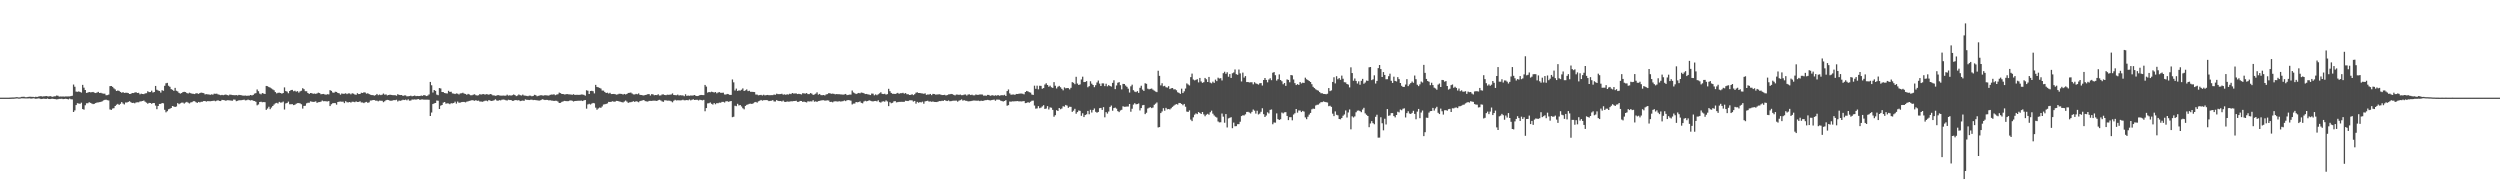 <svg xmlns="http://www.w3.org/2000/svg" width="1920" height="150"><path d="M0 75.000h1v1.000H0zM1 75.000h1v1.000H1zM2 75.000h1v1.000H2zM3 75.000h1v1.000H3zM4 75.000h1v1.000H4zM5 75.000h1v1.000H5zM6 75.000h1v1.000H6zM7 74.972h1v1.000H7zM8 74.932h1v1.000H8zM9 74.863h1v1.000H9zM10 74.877h1v1.000H10zM11 74.802h1v1.000H11zM12 74.604h1v1.000H12zM13 74.638h1v1.000H13zM14 74.848h1v1.000H14zM15 74.732h1v1.000H15zM16 74.413h1v1.090H16zM17 74.355h1v1.185H17zM18 74.277h1v1.289H18zM19 74.624h1v1.000H19zM20 74.626h1v1.000H20zM21 74.442h1v1.183H21zM22 74.267h1v1.245H22zM23 74.268h1v1.380H23zM24 74.407h1v1.307H24zM25 74.376h1v1.114H25zM26 74.604h1v1.000H26zM27 74.300h1v1.599H27zM28 74.520h1v1.192H28zM29 74.128h1v1.463H29zM30 73.982h1v1.700H30zM31 73.827h1v2.272H31zM32 74.122h1v1.817H32zM33 73.992h1v1.772H33zM34 73.930h1v1.938H34zM35 73.707h1v2.282H35zM36 74.004h1v1.597H36zM37 74.080h1v1.953H37zM38 73.754h1v2.310H38zM39 74.162h1v1.700H39zM40 74.358h1v1.462H40zM41 73.968h1v2.039H41zM42 73.920h1v2.235H42zM43 73.392h1v2.949H43zM44 73.508h1v2.701H44zM45 74.191h1v1.721H45zM46 74.070h1v1.853H46zM47 74.119h1v1.703H47zM48 74.105h1v2.028H48zM49 74.208h1v1.762H49zM50 74.009h1v1.820H50zM51 74.066h1v1.972H51zM52 74.046h1v2.291H52zM53 74.026h1v1.703H53zM54 73.756h1v2.482H54zM55 73.538h1v2.782H55zM56 64.906h1v21.088H56zM57 66.617h1v18.154H57zM58 70.332h1v10.358H58zM59 70.482h1v8.777H59zM60 70.171h1v9.325H60zM61 70.599h1v9.145H61zM62 71.124h1v7.715H62zM63 65.166h1v18.582H63zM64 67.308h1v16.932H64zM65 69.103h1v11.730H65zM66 71.359h1v7.972H66zM67 71.045h1v8.247H67zM68 70.646h1v7.842H68zM69 70.910h1v8.079H69zM70 70.823h1v8.696H70zM71 70.586h1v9.373H71zM72 71.156h1v8.582H72zM73 71.454h1v7.715H73zM74 71.039h1v7.724H74zM75 70.547h1v8.118H75zM76 71.424h1v7.014H76zM77 71.289h1v6.936H77zM78 71.711h1v6.092H78zM79 71.925h1v5.182H79zM80 71.956h1v4.725H80zM81 73.150h1v3.416H81zM82 73.040h1v3.902H82zM83 72.644h1v4.498H83zM84 66.147h1v17.931H84zM85 66.062h1v18.367H85zM86 66.721h1v16.646H86zM87 67.832h1v15.282H87zM88 68.655h1v12.751H88zM89 69.911h1v10.543H89zM90 69.467h1v10.316H90zM91 69.786h1v10.798H91zM92 70.604h1v9.139H92zM93 71.227h1v7.160H93zM94 70.766h1v8.764H94zM95 71.390h1v8.829H95zM96 71.215h1v7.459H96zM97 71.244h1v7.480H97zM98 71.462h1v6.833H98zM99 72.191h1v5.553H99zM100 72.108h1v6.402H100zM101 71.444h1v7.660H101zM102 71.491h1v7.482H102zM103 71.052h1v8.294H103zM104 70.831h1v7.868H104zM105 71.409h1v7.137H105zM106 71.260h1v7.348H106zM107 72.465h1v5.482H107zM108 71.960h1v5.848H108zM109 72.200h1v5.391H109zM110 72.313h1v4.911H110zM111 71.734h1v6.419H111zM112 71.596h1v7.251H112zM113 70.084h1v9.597H113zM114 70.775h1v8.212H114zM115 70.693h1v8.422H115zM116 69.609h1v10.121H116zM117 71.048h1v8.040H117zM118 70.645h1v8.510H118zM119 65.979h1v15.147H119zM120 68.922h1v14.940H120zM121 69.534h1v11.865H121zM122 69.836h1v9.961H122zM123 71.108h1v8.673H123zM124 69.285h1v9.807H124zM125 69.742h1v9.614H125zM126 65.888h1v18.453H126zM127 63.957h1v22.290H127zM128 63.622h1v21.760H128zM129 65.834h1v18.059H129zM130 66.684h1v16.822H130zM131 68.466h1v14.487H131zM132 68.965h1v12.429H132zM133 69.810h1v12.023H133zM134 67.490h1v14.670H134zM135 69.694h1v12.053H135zM136 70.219h1v8.998H136zM137 71.337h1v8.668H137zM138 71.871h1v7.472H138zM139 71.452h1v7.396H139zM140 70.694h1v8.089H140zM141 70.513h1v9.041H141zM142 70.728h1v8.013H142zM143 71.463h1v6.776H143zM144 71.811h1v7.056H144zM145 71.183h1v8.297H145zM146 71.581h1v7.115H146zM147 71.940h1v6.517H147zM148 72.018h1v5.678H148zM149 72.233h1v5.489H149zM150 71.650h1v6.864H150zM151 71.686h1v7.353H151zM152 72.098h1v6.211H152zM153 71.469h1v7.171H153zM154 71.143h1v7.016H154zM155 71.333h1v6.791H155zM156 71.544h1v6.005H156zM157 72.487h1v5.146H157zM158 72.292h1v5.723H158zM159 72.455h1v5.223H159zM160 72.534h1v5.203H160zM161 72.785h1v5.007H161zM162 72.445h1v5.167H162zM163 72.707h1v4.743H163zM164 71.918h1v5.402H164zM165 72.055h1v5.698H165zM166 71.928h1v5.410H166zM167 72.514h1v4.515H167zM168 72.752h1v4.763H168zM169 73.093h1v4.504H169zM170 72.840h1v3.875H170zM171 73.093h1v3.735H171zM172 72.784h1v4.225H172zM173 72.575h1v4.827H173zM174 72.994h1v3.984H174zM175 73.321h1v3.684H175zM176 72.631h1v4.492H176zM177 72.746h1v4.520H177zM178 73.022h1v4.342H178zM179 73.056h1v3.387H179zM180 73.185h1v3.360H180zM181 73.025h1v4.682H181zM182 73.303h1v4.109H182zM183 72.854h1v4.147H183zM184 73.020h1v3.976H184zM185 73.160h1v3.771H185zM186 73.400h1v3.365H186zM187 73.482h1v3.086H187zM188 73.390h1v3.721H188zM189 73.558h1v3.406H189zM190 73.468h1v3.050H190zM191 73.406h1v3.491H191zM192 72.953h1v4.197H192zM193 73.293h1v3.497H193zM194 72.859h1v4.567H194zM195 71.883h1v5.669H195zM196 71.501h1v6.672H196zM197 68.697h1v12.190H197zM198 70.061h1v10.159H198zM199 71.879h1v6.460H199zM200 72.469h1v5.685H200zM201 71.484h1v7.053H201zM202 71.839h1v6.539H202zM203 72.179h1v6.294H203zM204 65.979h1v18.410H204zM205 66.219h1v17.140H205zM206 66.886h1v15.097H206zM207 67.267h1v16.593H207zM208 67.950h1v14.616H208zM209 68.672h1v12.733H209zM210 69.328h1v10.946H210zM211 70.711h1v8.672H211zM212 71.730h1v7.269H212zM213 71.264h1v8.272H213zM214 71.174h1v7.084H214zM215 71.407h1v7.367H215zM216 71.929h1v6.763H216zM217 71.411h1v6.609H217zM218 67.137h1v16.987H218zM219 69.932h1v9.521H219zM220 70.335h1v8.739H220zM221 71.634h1v6.416H221zM222 69.913h1v10.187H222zM223 69.148h1v10.927H223zM224 69.030h1v10.934H224zM225 70.074h1v10.671H225zM226 69.666h1v10.751H226zM227 70.377h1v9.310H227zM228 69.983h1v9.226H228zM229 71.114h1v8.045H229zM230 70.121h1v9.268H230zM231 69.699h1v10.396H231zM232 67.735h1v15.691H232zM233 68.519h1v12.840H233zM234 70.031h1v11.191H234zM235 70.116h1v9.263H235zM236 71.413h1v7.482H236zM237 72.138h1v6.743H237zM238 71.401h1v6.441H238zM239 71.570h1v6.511H239zM240 72.054h1v6.217H240zM241 71.854h1v6.326H241zM242 72.114h1v5.734H242zM243 71.711h1v7.310H243zM244 71.164h1v7.323H244zM245 71.496h1v6.870H245zM246 72.399h1v5.703H246zM247 72.259h1v4.970H247zM248 72.144h1v5.646H248zM249 72.539h1v5.128H249zM250 72.699h1v5.145H250zM251 72.346h1v5.604H251zM252 72.518h1v5.111H252zM253 69.197h1v12.264H253zM254 69.784h1v10.298H254zM255 70.997h1v8.330H255zM256 71.272h1v7.861H256zM257 70.471h1v8.744H257zM258 70.582h1v9.805H258zM259 71.432h1v6.889H259zM260 71.678h1v6.418H260zM261 72.682h1v5.280H261zM262 71.783h1v6.333H262zM263 72.014h1v6.087H263zM264 71.975h1v7.244H264zM265 71.610h1v6.104H265zM266 72.271h1v6.258H266zM267 71.734h1v6.891H267zM268 71.714h1v6.624H268zM269 72.441h1v6.335H269zM270 71.627h1v6.524H270zM271 71.913h1v6.289H271zM272 72.574h1v5.936H272zM273 72.790h1v5.068H273zM274 71.591h1v6.760H274zM275 72.258h1v6.012H275zM276 72.213h1v5.554H276zM277 71.220h1v7.480H277zM278 71.412h1v7.269H278zM279 70.882h1v8.312H279zM280 71.054h1v7.498H280zM281 71.950h1v6.263H281zM282 71.642h1v7.356H282zM283 72.219h1v6.392H283zM284 72.745h1v4.480H284zM285 73.010h1v4.168H285zM286 73.060h1v3.764H286zM287 73.414h1v3.453H287zM288 73.077h1v4.248H288zM289 72.140h1v5.183H289zM290 73.101h1v4.723H290zM291 72.596h1v4.685H291zM292 73.084h1v4.293H292zM293 72.702h1v4.721H293zM294 71.857h1v6.650H294zM295 72.705h1v5.048H295zM296 72.517h1v4.416H296zM297 73.290h1v3.429H297zM298 72.969h1v3.886H298zM299 72.719h1v4.623H299zM300 72.898h1v4.473H300zM301 73.071h1v4.133H301zM302 73.098h1v3.765H302zM303 73.117h1v3.826H303zM304 73.533h1v3.061H304zM305 72.351h1v5.556H305zM306 72.872h1v4.329H306zM307 73.006h1v4.421H307zM308 72.941h1v4.190H308zM309 73.676h1v2.899H309zM310 73.247h1v3.580H310zM311 73.277h1v3.234H311zM312 74.001h1v3.063H312zM313 73.932h1v2.356H313zM314 73.804h1v3.521H314zM315 73.492h1v3.705H315zM316 73.927h1v2.492H316zM317 73.676h1v2.817H317zM318 73.374h1v2.976H318zM319 73.827h1v2.725H319zM320 73.676h1v2.545H320zM321 73.762h1v2.324H321zM322 73.742h1v3.025H322zM323 73.353h1v3.036H323zM324 73.622h1v2.699H324zM325 73.012h1v3.541H325zM326 73.226h1v3.341H326zM327 73.777h1v2.777H327zM328 73.413h1v3.110H328zM329 72.545h1v4.121H329zM330 62.933h1v26.174H330zM331 65.465h1v20.940H331zM332 71.058h1v8.889H332zM333 69.117h1v10.241H333zM334 69.768h1v9.357H334zM335 72.638h1v4.565H335zM336 73.123h1v4.246H336zM337 67.634h1v16.090H337zM338 67.949h1v13.180H338zM339 70.651h1v9.998H339zM340 70.769h1v8.035H340zM341 71.437h1v6.901H341zM342 71.683h1v7.910H342zM343 71.765h1v7.614H343zM344 69.746h1v9.708H344zM345 70.601h1v9.421H345zM346 70.470h1v8.764H346zM347 71.730h1v7.692H347zM348 71.884h1v7.213H348zM349 72.255h1v5.841H349zM350 71.707h1v7.856H350zM351 71.942h1v6.039H351zM352 72.528h1v6.396H352zM353 71.728h1v7.062H353zM354 71.636h1v6.822H354zM355 71.223h1v7.061H355zM356 71.883h1v6.380H356zM357 72.155h1v6.469H357zM358 72.787h1v5.292H358zM359 72.098h1v5.742H359zM360 72.573h1v4.910H360zM361 73.179h1v4.087H361zM362 73.160h1v3.747H362zM363 72.702h1v4.394H363zM364 72.419h1v5.017H364zM365 73.124h1v3.758H365zM366 73.386h1v4.055H366zM367 73.159h1v4.093H367zM368 72.317h1v5.682H368zM369 72.665h1v5.332H369zM370 72.344h1v5.835H370zM371 72.252h1v5.547H371zM372 72.703h1v4.668H372zM373 72.277h1v5.041H373zM374 72.448h1v5.305H374zM375 72.769h1v4.049H375zM376 72.203h1v5.085H376zM377 72.478h1v5.106H377zM378 73.204h1v4.172H378zM379 73.247h1v3.763H379zM380 73.574h1v2.693H380zM381 73.380h1v3.784H381zM382 72.961h1v4.433H382zM383 73.331h1v3.558H383zM384 73.404h1v3.710H384zM385 73.467h1v3.146H385zM386 73.377h1v3.060H386zM387 73.477h1v3.101H387zM388 73.489h1v3.497H388zM389 72.705h1v4.497H389zM390 73.446h1v3.158H390zM391 73.143h1v3.724H391zM392 73.400h1v3.401H392zM393 73.110h1v4.349H393zM394 72.562h1v4.855H394zM395 73.016h1v3.838H395zM396 73.836h1v3.047H396zM397 73.347h1v3.769H397zM398 72.550h1v4.362H398zM399 73.137h1v4.515H399zM400 73.367h1v4.064H400zM401 72.661h1v4.555H401zM402 73.348h1v4.138H402zM403 73.476h1v2.878H403zM404 73.641h1v2.983H404zM405 73.891h1v2.816H405zM406 73.414h1v3.429H406zM407 73.477h1v3.105H407zM408 73.928h1v2.640H408zM409 73.654h1v3.261H409zM410 72.813h1v3.925H410zM411 73.092h1v3.797H411zM412 73.919h1v3.148H412zM413 73.567h1v3.617H413zM414 73.361h1v3.899H414zM415 73.045h1v3.813H415zM416 73.325h1v2.910H416zM417 73.402h1v3.092H417zM418 73.092h1v3.738H418zM419 73.191h1v3.503H419zM420 73.303h1v3.425H420zM421 73.417h1v3.674H421zM422 72.848h1v4.124H422zM423 72.625h1v4.653H423zM424 72.646h1v4.656H424zM425 72.413h1v5.161H425zM426 73.134h1v4.245H426zM427 72.653h1v4.758H427zM428 72.410h1v5.544H428zM429 71.126h1v7.990H429zM430 71.539h1v7.476H430zM431 72.190h1v6.063H431zM432 72.181h1v5.708H432zM433 72.548h1v4.941H433zM434 72.467h1v5.164H434zM435 72.190h1v5.537H435zM436 72.437h1v5.213H436zM437 72.510h1v4.761H437zM438 72.595h1v4.534H438zM439 72.819h1v4.584H439zM440 72.354h1v5.597H440zM441 72.890h1v4.682H441zM442 72.829h1v4.670H442zM443 72.824h1v4.566H443zM444 72.851h1v4.504H444zM445 72.802h1v4.572H445zM446 72.539h1v4.732H446zM447 72.587h1v5.014H447zM448 72.871h1v4.169H448zM449 73.480h1v3.303H449zM450 69.319h1v14.154H450zM451 69.677h1v10.574H451zM452 72.180h1v7.564H452zM453 69.906h1v10.354H453zM454 69.727h1v9.842H454zM455 70.031h1v9.013H455zM456 71.709h1v7.639H456zM457 65.176h1v17.537H457zM458 66.777h1v17.477H458zM459 67.062h1v16.248H459zM460 67.490h1v15.073H460zM461 67.991h1v14.814H461zM462 69.507h1v12.269H462zM463 69.568h1v10.691H463zM464 70.584h1v9.472H464zM465 71.403h1v8.436H465zM466 71.152h1v8.273H466zM467 71.813h1v6.442H467zM468 71.268h1v7.080H468zM469 72.222h1v5.894H469zM470 72.217h1v5.554H470zM471 72.158h1v5.972H471zM472 72.362h1v5.649H472zM473 72.719h1v4.756H473zM474 72.440h1v5.130H474zM475 72.003h1v5.915H475zM476 72.053h1v6.082H476zM477 72.124h1v6.300H477zM478 72.588h1v6.109H478zM479 72.128h1v5.848H479zM480 72.570h1v4.656H480zM481 72.131h1v5.878H481zM482 71.391h1v7.611H482zM483 71.276h1v7.313H483zM484 71.073h1v7.406H484zM485 71.842h1v6.339H485zM486 72.499h1v5.244H486zM487 72.560h1v5.720H487zM488 72.111h1v5.624H488zM489 72.375h1v5.633H489zM490 71.736h1v6.781H490zM491 72.838h1v4.781H491zM492 72.980h1v4.382H492zM493 73.152h1v3.953H493zM494 73.315h1v3.489H494zM495 72.945h1v4.712H495zM496 72.770h1v5.098H496zM497 72.333h1v5.685H497zM498 72.222h1v5.232H498zM499 73.358h1v4.091H499zM500 72.310h1v5.199H500zM501 72.468h1v4.821H501zM502 73.178h1v4.139H502zM503 72.937h1v4.440H503zM504 73.084h1v4.488H504zM505 72.382h1v4.568H505zM506 73.370h1v3.251H506zM507 73.268h1v3.883H507zM508 72.555h1v5.318H508zM509 72.508h1v5.701H509zM510 72.980h1v4.012H510zM511 73.110h1v3.944H511zM512 72.680h1v4.611H512zM513 72.788h1v4.474H513zM514 72.686h1v4.701H514zM515 72.531h1v5.316H515zM516 71.705h1v6.905H516zM517 72.963h1v4.405H517zM518 73.074h1v3.555H518zM519 73.150h1v3.995H519zM520 72.654h1v4.361H520zM521 73.336h1v3.721H521zM522 73.138h1v3.965H522zM523 73.263h1v3.755H523zM524 73.246h1v3.374H524zM525 73.897h1v3.144H525zM526 72.410h1v4.609H526zM527 73.603h1v3.197H527zM528 73.363h1v3.677H528zM529 73.593h1v2.785H529zM530 73.336h1v3.762H530zM531 73.439h1v3.174H531zM532 73.268h1v3.015H532zM533 72.951h1v3.863H533zM534 73.679h1v2.974H534zM535 73.777h1v2.891H535zM536 73.587h1v3.588H536zM537 73.053h1v3.532H537zM538 72.920h1v3.914H538zM539 73.020h1v4.100H539zM540 73.054h1v3.669H540zM541 65.248h1v20.182H541zM542 66.500h1v16.483H542zM543 71.129h1v8.291H543zM544 70.661h1v8.595H544zM545 70.875h1v7.820H545zM546 70.413h1v9.292H546zM547 70.731h1v9.626H547zM548 71.072h1v8.063H548zM549 70.633h1v9.469H549zM550 71.682h1v7.542H550zM551 71.017h1v8.311H551zM552 70.779h1v8.019H552zM553 71.253h1v7.633H553zM554 71.276h1v6.949H554zM555 71.186h1v7.030H555zM556 72.545h1v6.226H556zM557 72.595h1v5.208H557zM558 72.164h1v5.556H558zM559 72.345h1v5.821H559zM560 72.897h1v4.999H560zM561 72.846h1v4.713H561zM562 61.053h1v28.973H562zM563 63.254h1v26.390H563zM564 69.472h1v11.731H564zM565 68.057h1v13.509H565zM566 69.821h1v9.891H566zM567 69.430h1v11.579H567zM568 69.595h1v11.027H568zM569 68.933h1v12.851H569zM570 67.869h1v15.257H570zM571 69.911h1v14.033H571zM572 69.379h1v11.969H572zM573 68.637h1v11.877H573zM574 69.970h1v10.203H574zM575 69.695h1v10.039H575zM576 70.491h1v9.123H576zM577 70.520h1v9.365H577zM578 70.595h1v8.746H578zM579 70.695h1v7.918H579zM580 72.627h1v5.657H580zM581 72.639h1v6.228H581zM582 73.204h1v4.600H582zM583 73.018h1v4.337H583zM584 72.880h1v3.859H584zM585 73.338h1v3.999H585zM586 72.760h1v4.173H586zM587 73.287h1v3.602H587zM588 73.078h1v3.769H588zM589 72.895h1v4.111H589zM590 73.130h1v4.527H590zM591 73.108h1v4.375H591zM592 73.056h1v4.323H592zM593 73.054h1v3.831H593zM594 72.625h1v5.315H594zM595 72.832h1v5.125H595zM596 71.947h1v4.880H596zM597 72.296h1v5.189H597zM598 72.287h1v5.350H598zM599 72.218h1v5.328H599zM600 71.987h1v5.969H600zM601 72.692h1v4.583H601zM602 72.449h1v5.716H602zM603 72.822h1v5.489H603zM604 72.401h1v5.499H604zM605 72.587h1v5.481H605zM606 71.967h1v6.068H606zM607 72.317h1v5.436H607zM608 71.440h1v6.382H608zM609 71.828h1v5.781H609zM610 71.759h1v5.806H610zM611 71.714h1v5.668H611zM612 72.222h1v6.013H612zM613 72.056h1v6.147H613zM614 72.222h1v5.320H614zM615 72.549h1v5.012H615zM616 71.597h1v6.663H616zM617 71.750h1v6.288H617zM618 71.909h1v6.495H618zM619 71.453h1v7.258H619zM620 72.293h1v5.468H620zM621 72.272h1v5.692H621zM622 71.455h1v6.367H622zM623 71.947h1v5.988H623zM624 72.897h1v4.046H624zM625 72.540h1v5.587H625zM626 71.917h1v5.893H626zM627 70.901h1v7.377H627zM628 72.651h1v4.966H628zM629 72.126h1v5.351H629zM630 73.072h1v4.102H630zM631 73.096h1v3.931H631zM632 72.978h1v3.961H632zM633 73.302h1v4.015H633zM634 72.518h1v4.668H634zM635 72.300h1v4.748H635zM636 71.504h1v5.700H636zM637 71.685h1v6.635H637zM638 72.042h1v6.132H638zM639 71.861h1v6.721H639zM640 72.066h1v5.870H640zM641 72.459h1v5.295H641zM642 72.250h1v5.630H642zM643 72.361h1v5.691H643zM644 72.336h1v5.372H644zM645 72.522h1v5.482H645zM646 72.544h1v5.311H646zM647 72.702h1v4.988H647zM648 72.499h1v4.655H648zM649 72.135h1v5.515H649zM650 73.072h1v3.953H650zM651 72.849h1v3.986H651zM652 72.650h1v4.363H652zM653 72.664h1v4.651H653zM654 69.535h1v10.688H654zM655 71.027h1v8.543H655zM656 71.630h1v7.902H656zM657 72.219h1v6.104H657zM658 71.770h1v6.811H658zM659 71.354h1v7.011H659zM660 71.657h1v6.216H660zM661 71.044h1v7.956H661zM662 71.259h1v8.076H662zM663 71.556h1v6.438H663zM664 72.224h1v5.176H664zM665 72.116h1v5.715H665zM666 72.445h1v5.130H666zM667 72.650h1v4.335H667zM668 73.027h1v4.318H668zM669 71.858h1v5.883H669zM670 71.950h1v5.988H670zM671 73.220h1v4.409H671zM672 72.504h1v5.006H672zM673 73.099h1v4.766H673zM674 72.387h1v4.612H674zM675 71.665h1v6.788H675zM676 70.860h1v7.948H676zM677 72.071h1v5.977H677zM678 72.248h1v5.545H678zM679 71.969h1v6.141H679zM680 72.679h1v4.418H680zM681 72.282h1v5.651H681zM682 68.195h1v13.292H682zM683 70.055h1v8.455H683zM684 71.394h1v7.935H684zM685 72.021h1v6.941H685zM686 72.054h1v5.826H686zM687 72.190h1v5.423H687zM688 71.776h1v6.860H688zM689 71.300h1v7.116H689zM690 72.027h1v6.215H690zM691 71.585h1v6.624H691zM692 71.586h1v6.573H692zM693 71.274h1v6.959H693zM694 71.948h1v6.221H694zM695 71.500h1v5.889H695zM696 72.398h1v5.133H696zM697 72.344h1v5.273H697zM698 72.974h1v4.086H698zM699 72.837h1v4.167H699zM700 72.339h1v4.759H700zM701 73.041h1v5.004H701zM702 72.338h1v5.191H702zM703 71.182h1v8.441H703zM704 70.888h1v7.336H704zM705 71.443h1v7.434H705zM706 71.426h1v6.960H706zM707 71.661h1v6.992H707zM708 71.795h1v6.271H708zM709 72.023h1v7.639H709zM710 71.677h1v6.211H710zM711 72.878h1v4.731H711zM712 72.538h1v4.813H712zM713 72.604h1v5.403H713zM714 72.155h1v5.734H714zM715 73.086h1v5.121H715zM716 72.106h1v5.821H716zM717 72.212h1v6.056H717zM718 72.644h1v5.673H718zM719 72.600h1v5.767H719zM720 72.498h1v5.539H720zM721 72.397h1v5.207H721zM722 72.634h1v5.053H722zM723 72.986h1v4.361H723zM724 72.946h1v4.537H724zM725 72.790h1v4.081H725zM726 73.313h1v4.057H726zM727 72.990h1v4.642H727zM728 72.487h1v4.645H728zM729 72.413h1v5.340H729zM730 72.155h1v5.539H730zM731 72.344h1v5.050H731zM732 72.880h1v4.434H732zM733 73.253h1v4.056H733zM734 72.622h1v4.642H734zM735 72.629h1v5.446H735zM736 72.857h1v4.473H736zM737 72.627h1v4.329H737zM738 73.116h1v3.232H738zM739 73.074h1v4.219H739zM740 72.629h1v4.279H740zM741 72.535h1v4.825H741zM742 73.385h1v4.081H742zM743 72.619h1v5.248H743zM744 72.424h1v5.351H744zM745 73.016h1v4.635H745zM746 72.684h1v4.775H746zM747 73.192h1v3.996H747zM748 73.214h1v4.019H748zM749 72.554h1v4.749H749zM750 72.876h1v4.491H750zM751 72.791h1v4.457H751zM752 72.558h1v5.087H752zM753 72.555h1v4.769H753zM754 72.595h1v4.916H754zM755 73.484h1v3.872H755zM756 73.359h1v3.589H756zM757 73.520h1v3.381H757zM758 72.845h1v3.847H758zM759 72.910h1v4.004H759zM760 73.589h1v3.563H760zM761 73.246h1v3.638H761zM762 73.090h1v3.611H762zM763 73.556h1v2.924H763zM764 73.150h1v4.209H764zM765 73.477h1v3.042H765zM766 72.945h1v3.532H766zM767 73.526h1v3.054H767zM768 73.257h1v4.012H768zM769 73.055h1v4.577H769zM770 73.238h1v4.736H770zM771 72.800h1v4.784H771zM772 73.722h1v3.188H772zM773 69.918h1v11.287H773zM774 68.723h1v12.022H774zM775 71.706h1v6.249H775zM776 72.764h1v5.357H776zM777 72.606h1v5.215H777zM778 72.567h1v5.295H778zM779 72.850h1v4.942H779zM780 72.139h1v5.569H780zM781 72.216h1v5.388H781zM782 71.964h1v5.914H782zM783 71.853h1v5.992H783zM784 71.831h1v6.107H784zM785 71.965h1v5.796H785zM786 72.466h1v5.149H786zM787 70.651h1v8.561H787zM788 69.848h1v9.135H788zM789 70.209h1v8.300H789zM790 70.802h1v8.122H790zM791 71.140h1v6.971H791zM792 72.598h1v4.762H792zM793 72.908h1v4.372H793zM794 65.804h1v15.267H794zM795 68.184h1v15.292H795zM796 65.772h1v17.486H796zM797 68.625h1v12.906H797zM798 65.832h1v17.263H798zM799 65.935h1v16.700H799zM800 68.123h1v13.587H800zM801 67.626h1v13.183H801zM802 64.912h1v18.752H802zM803 63.938h1v19.429H803zM804 65.277h1v16.227H804zM805 66.591h1v17.466H805zM806 65.818h1v16.665H806zM807 67.000h1v15.736H807zM808 67.490h1v16.908H808zM809 63.089h1v26.582H809zM810 65.832h1v22.633H810zM811 67.933h1v16.709H811zM812 66.618h1v18.625H812zM813 65.951h1v17.016H813zM814 66.998h1v16.942H814zM815 68.210h1v15.137H815zM816 69.378h1v12.257H816zM817 67.142h1v14.758H817zM818 67.855h1v12.715H818zM819 67.583h1v13.525H819zM820 67.669h1v15.130H820zM821 68.672h1v13.311H821zM822 67.438h1v14.621H822zM823 63.080h1v22.830H823zM824 63.575h1v21.442H824zM825 64.655h1v18.902H825zM826 58.997h1v28.344H826zM827 64.154h1v21.938H827zM828 65.275h1v19.556H828zM829 64.802h1v20.348H829zM830 61.011h1v27.942H830zM831 58.876h1v28.135H831zM832 63.047h1v26.852H832zM833 62.932h1v25.427H833zM834 62.335h1v25.495H834zM835 67.010h1v18.197H835zM836 66.144h1v21.636H836zM837 62.415h1v21.933H837zM838 64.237h1v22.165H838zM839 65.258h1v19.282H839zM840 66.976h1v16.351H840zM841 65.437h1v20.446H841zM842 63.345h1v23.242H842zM843 61.866h1v24.096H843zM844 64.214h1v18.859H844zM845 66.028h1v16.856H845zM846 63.995h1v20.408H846zM847 64.054h1v18.214H847zM848 66.160h1v23.959H848zM849 64.312h1v21.785H849zM850 66.287h1v20.961H850zM851 65.380h1v20.277H851zM852 66.057h1v16.076H852zM853 66.517h1v14.539H853zM854 63.621h1v21.423H854zM855 61.663h1v21.308H855zM856 68.442h1v14.189H856zM857 65.654h1v17.819H857zM858 63.553h1v21.815H858zM859 63.061h1v23.073H859zM860 65.455h1v19.372H860zM861 68.645h1v15.683H861zM862 64.386h1v17.204H862zM863 64.534h1v17.482H863zM864 65.707h1v16.242H864zM865 66.675h1v15.127H865zM866 68.115h1v13.692H866zM867 71.040h1v8.855H867zM868 66.300h1v19.525H868zM869 65.022h1v18.503H869zM870 69.257h1v11.066H870zM871 70.339h1v8.901H871zM872 70.734h1v9.389H872zM873 69.974h1v9.963H873zM874 71.344h1v8.095H874zM875 67.442h1v17.415H875zM876 65.863h1v17.153H876zM877 68.802h1v12.056H877zM878 69.858h1v10.744H878zM879 63.941h1v23.712H879zM880 64.372h1v22.216H880zM881 68.096h1v15.274H881zM882 68.602h1v14.140H882zM883 68.257h1v14.089H883zM884 67.995h1v15.066H884zM885 68.890h1v13.676H885zM886 69.617h1v10.853H886zM887 70.297h1v9.309H887zM888 70.751h1v7.922H888zM889 54.310h1v43.598H889zM890 58.254h1v39.327H890zM891 65.563h1v21.289H891zM892 63.944h1v21.659H892zM893 66.248h1v16.856H893zM894 65.918h1v19.108H894zM895 67.014h1v15.826H895zM896 67.276h1v16.667H896zM897 66.178h1v17.556H897zM898 68.400h1v15.668H898zM899 67.778h1v15.362H899zM900 67.603h1v14.480H900zM901 68.658h1v12.558H901zM902 68.551h1v11.892H902zM903 69.346h1v10.591H903zM904 70.853h1v9.498H904zM905 71.300h1v7.750H905zM906 72.085h1v7.142H906zM907 68.086h1v11.722H907zM908 71.458h1v9.393H908zM909 70.118h1v9.705H909zM910 67.975h1v13.985H910zM911 64.029h1v21.684H911zM912 64.866h1v21.110H912zM913 65.660h1v19.143H913zM914 59.254h1v32.598H914zM915 56.506h1v36.519H915zM916 61.081h1v29.039H916zM917 61.766h1v26.280H917zM918 61.269h1v25.797H918zM919 60.835h1v26.799H919zM920 63.273h1v22.796H920zM921 59.869h1v26.872H921zM922 62.576h1v24.969H922zM923 63.618h1v22.381H923zM924 63.127h1v24.757H924zM925 59.865h1v29.435H925zM926 60.872h1v27.201H926zM927 62.978h1v24.422H927zM928 59.071h1v29.036H928zM929 63.424h1v22.793H929zM930 63.986h1v21.015H930zM931 62.720h1v24.600H931zM932 63.660h1v25.006H932zM933 61.137h1v28.537H933zM934 62.322h1v27.959H934zM935 59.659h1v33.636H935zM936 60.299h1v33.685H936zM937 60.065h1v33.817H937zM938 61.821h1v25.371H938zM939 56.235h1v33.382H939zM940 55.114h1v39.169H940zM941 56.662h1v30.921H941zM942 55.522h1v42.374H942zM943 58.939h1v32.017H943zM944 56.908h1v33.570H944zM945 59.847h1v30.141H945zM946 56.266h1v42.198H946zM947 55.649h1v38.528H947zM948 53.365h1v43.590H948zM949 56.982h1v39.905H949zM950 57.456h1v37.911H950zM951 53.404h1v41.945H951zM952 56.386h1v37.101H952zM953 62.577h1v26.554H953zM954 55.759h1v32.788H954zM955 59.580h1v29.083H955zM956 58.444h1v29.375H956zM957 63.047h1v22.943H957zM958 62.953h1v22.914H958zM959 63.313h1v23.096H959zM960 63.172h1v23.954H960zM961 63.156h1v22.759H961zM962 64.774h1v19.345H962zM963 63.143h1v21.839H963zM964 64.033h1v23.232H964zM965 64.409h1v20.650H965zM966 64.963h1v22.922H966zM967 63.955h1v23.294H967zM968 63.799h1v22.072H968zM969 65.710h1v17.451H969zM970 61.420h1v26.289H970zM971 59.919h1v29.955H971zM972 61.409h1v27.311H972zM973 63.256h1v23.038H973zM974 61.087h1v26.033H974zM975 60.114h1v24.266H975zM976 61.600h1v22.491H976zM977 55.885h1v39.553H977zM978 55.355h1v38.699H978zM979 57.770h1v36.426H979zM980 61.878h1v25.203H980zM981 60.818h1v30.651H981zM982 57.142h1v34.998H982zM983 61.449h1v30.170H983zM984 62.422h1v23.994H984zM985 64.725h1v22.341H985zM986 63.752h1v22.520H986zM987 65.927h1v20.200H987zM988 60.984h1v28.073H988zM989 61.384h1v30.878H989zM990 63.186h1v26.813H990zM991 57.619h1v32.387H991zM992 57.905h1v34.485H992zM993 61.053h1v26.900H993zM994 63.853h1v23.151H994zM995 65.338h1v18.360H995zM996 64.600h1v21.927H996zM997 65.215h1v19.607H997zM998 63.016h1v21.893H998zM999 64.098h1v21.949H999zM1000 63.496h1v21.635H1000zM1001 63.692h1v22.001H1001zM1002 59.647h1v30.516H1002zM1003 60.891h1v30.649H1003zM1004 61.484h1v28.183H1004zM1005 62.186h1v25.843H1005zM1006 62.954h1v23.765H1006zM1007 64.676h1v19.286H1007zM1008 66.645h1v16.784H1008zM1009 67.652h1v15.974H1009zM1010 68.552h1v12.461H1010zM1011 69.221h1v11.241H1011zM1012 69.638h1v10.670H1012zM1013 70.688h1v8.721H1013zM1014 71.637h1v6.857H1014zM1015 71.620h1v6.804H1015zM1016 72.143h1v5.726H1016zM1017 72.209h1v6.083H1017zM1018 72.385h1v6.103H1018zM1019 71.976h1v6.792H1019zM1020 67.648h1v13.906H1020zM1021 69.997h1v11.220H1021zM1022 69.443h1v12.655H1022zM1023 62.947h1v24.350H1023zM1024 59.356h1v29.834H1024zM1025 64.042h1v21.514H1025zM1026 58.513h1v29.657H1026zM1027 60.858h1v27.739H1027zM1028 59.933h1v31.477H1028zM1029 61.292h1v30.378H1029zM1030 58.061h1v32.574H1030zM1031 60.487h1v28.393H1031zM1032 63.104h1v24.820H1032zM1033 63.277h1v21.544H1033zM1034 64.534h1v25.726H1034zM1035 64.976h1v21.372H1035zM1036 67.120h1v16.963H1036zM1037 51.693h1v47.641H1037zM1038 56.126h1v33.240H1038zM1039 62.008h1v28.207H1039zM1040 60.253h1v29.121H1040zM1041 62.139h1v24.092H1041zM1042 64.177h1v20.834H1042zM1043 62.448h1v22.399H1043zM1044 65.072h1v20.254H1044zM1045 62.062h1v24.083H1045zM1046 60.555h1v23.584H1046zM1047 64.283h1v18.508H1047zM1048 63.384h1v23.683H1048zM1049 61.865h1v26.297H1049zM1050 62.100h1v26.983H1050zM1051 51.719h1v45.987H1051zM1052 51.474h1v43.323H1052zM1053 61.559h1v31.466H1053zM1054 60.934h1v33.648H1054zM1055 57.832h1v37.621H1055zM1056 64.129h1v25.584H1056zM1057 62.176h1v25.923H1057zM1058 52.326h1v53.411H1058zM1059 49.940h1v55.739H1059zM1060 53.048h1v37.011H1060zM1061 59.139h1v35.538H1061zM1062 55.328h1v44.765H1062zM1063 57.556h1v33.643H1063zM1064 60.886h1v34.726H1064zM1065 60.847h1v22.936H1065zM1066 58.502h1v30.421H1066zM1067 56.559h1v32.073H1067zM1068 62.045h1v24.853H1068zM1069 63.709h1v23.125H1069zM1070 58.871h1v30.275H1070zM1071 62.164h1v28.022H1071zM1072 62.553h1v25.777H1072zM1073 59.248h1v26.575H1073zM1074 60.749h1v25.577H1074zM1075 63.737h1v20.370H1075zM1076 65.896h1v18.765H1076zM1077 66.747h1v16.780H1077zM1078 66.704h1v16.494H1078zM1079 64.930h1v25.293H1079zM1080 60.769h1v26.100H1080zM1081 66.166h1v19.302H1081zM1082 64.799h1v22.418H1082zM1083 63.802h1v23.735H1083zM1084 62.623h1v24.066H1084zM1085 63.602h1v21.505H1085zM1086 58.003h1v29.473H1086zM1087 60.806h1v30.794H1087zM1088 65.056h1v20.646H1088zM1089 66.153h1v17.507H1089zM1090 64.744h1v26.039H1090zM1091 62.601h1v23.851H1091zM1092 63.392h1v21.504H1092zM1093 49.836h1v54.714H1093zM1094 55.962h1v45.559H1094zM1095 60.599h1v29.781H1095zM1096 62.195h1v28.303H1096zM1097 62.762h1v23.723H1097zM1098 65.413h1v19.963H1098zM1099 63.565h1v21.694H1099zM1100 65.351h1v17.516H1100zM1101 67.318h1v17.611H1101zM1102 67.954h1v15.321H1102zM1103 68.895h1v13.117H1103zM1104 64.965h1v21.653H1104zM1105 64.175h1v23.434H1105zM1106 66.819h1v16.591H1106zM1107 61.376h1v24.069H1107zM1108 61.526h1v26.511H1108zM1109 62.699h1v22.010H1109zM1110 62.274h1v22.325H1110zM1111 66.037h1v18.984H1111zM1112 68.798h1v15.083H1112zM1113 68.130h1v15.457H1113zM1114 65.385h1v20.633H1114zM1115 64.864h1v18.281H1115zM1116 67.446h1v15.807H1116zM1117 66.622h1v16.069H1117zM1118 67.527h1v15.006H1118zM1119 69.527h1v13.509H1119zM1120 68.016h1v13.646H1120zM1121 70.064h1v11.500H1121zM1122 69.366h1v11.773H1122zM1123 70.407h1v10.083H1123zM1124 70.381h1v9.977H1124zM1125 70.051h1v9.377H1125zM1126 72.068h1v6.739H1126zM1127 70.336h1v8.042H1127zM1128 70.795h1v7.983H1128zM1129 70.675h1v7.027H1129zM1130 71.811h1v6.197H1130zM1131 72.550h1v5.685H1131zM1132 70.256h1v9.661H1132zM1133 70.055h1v10.297H1133zM1134 70.092h1v10.303H1134zM1135 70.273h1v12.256H1135zM1136 67.556h1v14.782H1136zM1137 69.314h1v10.842H1137zM1138 69.557h1v10.838H1138zM1139 57.753h1v33.224H1139zM1140 60.763h1v29.728H1140zM1141 63.888h1v22.994H1141zM1142 65.740h1v19.995H1142zM1143 64.803h1v22.866H1143zM1144 65.899h1v19.836H1144zM1145 65.022h1v17.589H1145zM1146 62.224h1v26.172H1146zM1147 63.578h1v23.242H1147zM1148 67.547h1v17.399H1148zM1149 58.348h1v39.516H1149zM1150 51.504h1v48.347H1150zM1151 62.745h1v26.617H1151zM1152 62.775h1v25.987H1152zM1153 60.870h1v26.598H1153zM1154 63.394h1v25.087H1154zM1155 61.764h1v30.208H1155zM1156 61.860h1v26.869H1156zM1157 62.716h1v27.556H1157zM1158 64.164h1v22.688H1158zM1159 62.882h1v27.760H1159zM1160 58.730h1v34.836H1160zM1161 51.519h1v47.566H1161zM1162 58.201h1v41.172H1162zM1163 60.107h1v33.134H1163zM1164 61.840h1v29.518H1164zM1165 60.714h1v28.548H1165zM1166 61.151h1v29.525H1166zM1167 58.443h1v34.420H1167zM1168 60.830h1v28.763H1168zM1169 60.195h1v31.156H1169zM1170 57.153h1v32.914H1170zM1171 43.210h1v61.083H1171zM1172 57.830h1v33.566H1172zM1173 57.438h1v33.893H1173zM1174 55.629h1v33.147H1174zM1175 59.583h1v35.680H1175zM1176 58.889h1v33.963H1176zM1177 57.052h1v38.824H1177zM1178 56.930h1v34.908H1178zM1179 56.989h1v33.997H1179zM1180 61.752h1v29.427H1180zM1181 57.897h1v33.374H1181zM1182 62.420h1v28.356H1182zM1183 63.480h1v22.686H1183zM1184 59.638h1v30.319H1184zM1185 63.353h1v25.872H1185zM1186 58.414h1v30.141H1186zM1187 63.538h1v27.239H1187zM1188 57.955h1v28.597H1188zM1189 61.578h1v27.877H1189zM1190 60.428h1v32.227H1190zM1191 57.546h1v31.608H1191zM1192 58.896h1v30.751H1192zM1193 54.237h1v35.321H1193zM1194 60.045h1v28.751H1194zM1195 61.482h1v30.361H1195zM1196 49.247h1v45.132H1196zM1197 60.155h1v29.343H1197zM1198 60.775h1v24.639H1198zM1199 57.138h1v30.995H1199zM1200 54.908h1v33.618H1200zM1201 61.575h1v29.710H1201zM1202 61.580h1v25.920H1202zM1203 58.269h1v33.415H1203zM1204 56.949h1v28.349H1204zM1205 60.855h1v26.230H1205zM1206 50.314h1v55.455H1206zM1207 53.110h1v38.961H1207zM1208 53.909h1v38.152H1208zM1209 53.242h1v42.551H1209zM1210 57.103h1v35.218H1210zM1211 55.583h1v39.928H1211zM1212 62.518h1v27.485H1212zM1213 56.282h1v36.321H1213zM1214 60.725h1v30.728H1214zM1215 57.725h1v35.169H1215zM1216 55.842h1v40.128H1216zM1217 50.705h1v48.332H1217zM1218 58.259h1v31.087H1218zM1219 59.952h1v29.884H1219zM1220 64.533h1v25.801H1220zM1221 59.254h1v29.828H1221zM1222 61.615h1v24.772H1222zM1223 65.031h1v20.455H1223zM1224 62.399h1v26.120H1224zM1225 63.184h1v24.777H1225zM1226 63.760h1v21.781H1226zM1227 56.586h1v34.164H1227zM1228 57.739h1v33.695H1228zM1229 64.279h1v19.144H1229zM1230 67.373h1v17.576H1230zM1231 67.343h1v14.289H1231zM1232 67.304h1v17.179H1232zM1233 65.388h1v18.080H1233zM1234 68.359h1v15.084H1234zM1235 67.169h1v17.329H1235zM1236 66.754h1v15.504H1236zM1237 68.032h1v13.196H1237zM1238 68.672h1v11.377H1238zM1239 66.851h1v13.951H1239zM1240 69.199h1v12.213H1240zM1241 68.515h1v11.826H1241zM1242 69.926h1v10.204H1242zM1243 69.700h1v9.406H1243zM1244 62.095h1v21.561H1244zM1245 56.950h1v34.858H1245zM1246 60.645h1v31.807H1246zM1247 63.522h1v26.029H1247zM1248 64.050h1v22.755H1248zM1249 64.061h1v22.246H1249zM1250 65.840h1v17.971H1250zM1251 65.591h1v18.964H1251zM1252 62.795h1v20.936H1252zM1253 63.094h1v21.487H1253zM1254 62.853h1v21.495H1254zM1255 56.891h1v37.171H1255zM1256 62.006h1v26.653H1256zM1257 63.547h1v25.861H1257zM1258 63.608h1v25.284H1258zM1259 62.755h1v27.412H1259zM1260 64.644h1v24.100H1260zM1261 68.076h1v15.812H1261zM1262 66.120h1v18.624H1262zM1263 66.591h1v15.880H1263zM1264 67.061h1v14.817H1264zM1265 67.623h1v13.782H1265zM1266 53.003h1v41.868H1266zM1267 56.990h1v34.524H1267zM1268 60.739h1v26.549H1268zM1269 63.332h1v21.046H1269zM1270 64.600h1v19.272H1270zM1271 65.574h1v20.063H1271zM1272 64.911h1v19.825H1272zM1273 60.121h1v26.387H1273zM1274 63.401h1v24.260H1274zM1275 62.060h1v23.565H1275zM1276 57.301h1v35.946H1276zM1277 59.339h1v29.592H1277zM1278 63.589h1v21.872H1278zM1279 64.446h1v23.010H1279zM1280 59.488h1v31.936H1280zM1281 57.363h1v31.830H1281zM1282 62.265h1v28.036H1282zM1283 60.810h1v30.162H1283zM1284 62.120h1v27.385H1284zM1285 66.421h1v20.766H1285zM1286 64.784h1v23.742H1286zM1287 50.932h1v43.417H1287zM1288 61.768h1v24.599H1288zM1289 63.849h1v23.857H1289zM1290 60.654h1v29.666H1290zM1291 55.879h1v40.648H1291zM1292 56.908h1v37.620H1292zM1293 55.619h1v35.444H1293zM1294 54.628h1v36.026H1294zM1295 58.441h1v33.857H1295zM1296 57.541h1v33.399H1296zM1297 46.738h1v48.397H1297zM1298 52.865h1v48.251H1298zM1299 59.858h1v36.805H1299zM1300 59.930h1v28.025H1300zM1301 48.024h1v53.139H1301zM1302 54.846h1v38.038H1302zM1303 61.548h1v28.015H1303zM1304 61.776h1v27.699H1304zM1305 62.473h1v26.558H1305zM1306 64.815h1v20.032H1306zM1307 64.014h1v22.395H1307zM1308 61.408h1v25.790H1308zM1309 61.342h1v28.336H1309zM1310 62.807h1v25.306H1310zM1311 66.354h1v20.189H1311zM1312 62.835h1v20.143H1312zM1313 62.243h1v21.713H1313zM1314 64.119h1v20.174H1314zM1315 64.583h1v18.468H1315zM1316 66.415h1v17.088H1316zM1317 68.433h1v12.625H1317zM1318 66.333h1v19.024H1318zM1319 65.086h1v21.606H1319zM1320 68.855h1v12.236H1320zM1321 69.305h1v10.418H1321zM1322 68.623h1v12.734H1322zM1323 67.426h1v16.001H1323zM1324 67.822h1v12.574H1324zM1325 66.178h1v17.592H1325zM1326 65.763h1v21.116H1326zM1327 65.487h1v17.279H1327zM1328 68.463h1v12.451H1328zM1329 65.295h1v21.554H1329zM1330 64.530h1v21.586H1330zM1331 68.005h1v16.590H1331zM1332 69.065h1v12.985H1332zM1333 68.001h1v14.407H1333zM1334 67.387h1v14.981H1334zM1335 69.131h1v14.174H1335zM1336 68.539h1v12.630H1336zM1337 70.232h1v10.232H1337zM1338 70.362h1v8.839H1338zM1339 59.032h1v33.273H1339zM1340 58.591h1v34.468H1340zM1341 67.597h1v17.340H1341zM1342 65.511h1v19.070H1342zM1343 65.928h1v17.397H1343zM1344 67.312h1v15.862H1344zM1345 67.385h1v15.275H1345zM1346 68.389h1v14.024H1346zM1347 67.787h1v14.502H1347zM1348 69.607h1v13.075H1348zM1349 68.286h1v13.553H1349zM1350 68.836h1v12.275H1350zM1351 69.755h1v11.275H1351zM1352 69.598h1v10.518H1352zM1353 70.450h1v8.938H1353zM1354 70.975h1v9.529H1354zM1355 71.645h1v7.162H1355zM1356 71.707h1v7.305H1356zM1357 59.596h1v28.648H1357zM1358 63.180h1v25.243H1358zM1359 65.934h1v18.875H1359zM1360 65.193h1v18.346H1360zM1361 61.941h1v24.765H1361zM1362 62.766h1v25.008H1362zM1363 64.027h1v22.064H1363zM1364 58.808h1v34.651H1364zM1365 54.910h1v39.262H1365zM1366 60.106h1v31.063H1366zM1367 60.571h1v28.579H1367zM1368 55.591h1v37.432H1368zM1369 60.099h1v29.126H1369zM1370 61.671h1v26.871H1370zM1371 58.446h1v26.945H1371zM1372 64.393h1v22.053H1372zM1373 64.914h1v20.805H1373zM1374 65.607h1v18.004H1374zM1375 60.384h1v28.639H1375zM1376 61.118h1v27.117H1376zM1377 62.726h1v23.826H1377zM1378 58.049h1v43.078H1378zM1379 49.411h1v52.774H1379zM1380 60.778h1v30.959H1380zM1381 59.823h1v33.061H1381zM1382 60.314h1v30.128H1382zM1383 58.196h1v34.580H1383zM1384 58.206h1v33.285H1384zM1385 58.603h1v32.909H1385zM1386 55.942h1v37.158H1386zM1387 58.619h1v37.682H1387zM1388 58.265h1v30.373H1388zM1389 53.935h1v42.134H1389zM1390 54.344h1v36.054H1390zM1391 56.551h1v33.918H1391zM1392 54.977h1v41.424H1392zM1393 58.742h1v31.052H1393zM1394 56.859h1v32.387H1394zM1395 61.013h1v26.338H1395zM1396 57.340h1v39.562H1396zM1397 57.103h1v39.215H1397zM1398 58.897h1v37.613H1398zM1399 44.925h1v58.648H1399zM1400 47.230h1v50.200H1400zM1401 52.499h1v44.551H1401zM1402 57.335h1v36.629H1402zM1403 48.455h1v51.867H1403zM1404 50.030h1v45.213H1404zM1405 57.789h1v37.893H1405zM1406 57.313h1v35.835H1406zM1407 56.395h1v39.277H1407zM1408 53.464h1v35.729H1408zM1409 59.811h1v30.787H1409zM1410 49.405h1v46.861H1410zM1411 54.551h1v37.050H1411zM1412 59.249h1v25.767H1412zM1413 56.866h1v33.779H1413zM1414 61.204h1v30.963H1414zM1415 63.569h1v23.121H1415zM1416 62.837h1v27.240H1416zM1417 61.634h1v27.192H1417zM1418 62.778h1v26.108H1418zM1419 63.609h1v21.637H1419zM1420 63.219h1v24.841H1420zM1421 59.211h1v30.373H1421zM1422 59.550h1v29.407H1422zM1423 62.733h1v25.057H1423zM1424 60.462h1v27.122H1424zM1425 59.199h1v25.978H1425zM1426 61.949h1v22.179H1426zM1427 57.482h1v31.481H1427zM1428 55.282h1v41.572H1428zM1429 58.398h1v35.998H1429zM1430 61.785h1v26.489H1430zM1431 60.513h1v30.559H1431zM1432 57.160h1v37.253H1432zM1433 62.436h1v32.785H1433zM1434 62.445h1v25.727H1434zM1435 62.550h1v25.182H1435zM1436 62.072h1v24.771H1436zM1437 64.551h1v21.576H1437zM1438 62.020h1v26.732H1438zM1439 60.927h1v29.829H1439zM1440 62.980h1v26.422H1440zM1441 62.371h1v24.129H1441zM1442 58.757h1v33.446H1442zM1443 62.273h1v25.284H1443zM1444 64.266h1v22.477H1444zM1445 63.426h1v21.142H1445zM1446 63.164h1v24.443H1446zM1447 63.565h1v25.430H1447zM1448 63.463h1v22.654H1448zM1449 62.148h1v25.714H1449zM1450 62.637h1v24.053H1450zM1451 62.974h1v24.005H1451zM1452 61.089h1v28.105H1452zM1453 62.450h1v27.040H1453zM1454 63.917h1v23.841H1454zM1455 65.258h1v21.745H1455zM1456 64.563h1v21.337H1456zM1457 66.377h1v17.531H1457zM1458 67.888h1v15.547H1458zM1459 68.286h1v15.981H1459zM1460 68.721h1v11.979H1460zM1461 68.188h1v12.422H1461zM1462 68.987h1v11.675H1462zM1463 70.608h1v9.302H1463zM1464 70.932h1v8.075H1464zM1465 71.276h1v7.361H1465zM1466 71.175h1v7.165H1466zM1467 72.012h1v6.993H1467zM1468 71.652h1v8.118H1468zM1469 71.239h1v8.387H1469zM1470 64.171h1v19.831H1470zM1471 68.748h1v13.704H1471zM1472 67.473h1v15.718H1472zM1473 62.041h1v26.688H1473zM1474 59.971h1v28.826H1474zM1475 63.816h1v22.200H1475zM1476 63.254h1v21.989H1476zM1477 57.730h1v30.952H1477zM1478 60.537h1v32.850H1478zM1479 60.315h1v31.809H1479zM1480 57.067h1v34.127H1480zM1481 60.387h1v30.002H1481zM1482 62.983h1v25.291H1482zM1483 63.266h1v23.377H1483zM1484 63.875h1v28.330H1484zM1485 64.222h1v24.968H1485zM1486 66.519h1v18.515H1486zM1487 54.698h1v41.432H1487zM1488 57.266h1v31.332H1488zM1489 62.439h1v24.635H1489zM1490 63.490h1v24.067H1490zM1491 40.381h1v80.283H1491zM1492 46.994h1v50.263H1492zM1493 58.235h1v36.689H1493zM1494 55.455h1v38.485H1494zM1495 55.749h1v40.953H1495zM1496 54.134h1v35.704H1496zM1497 58.986h1v30.268H1497zM1498 34.860h1v90.693H1498zM1499 40.636h1v63.835H1499zM1500 47.458h1v56.734H1500zM1501 47.074h1v58.417H1501zM1502 43.355h1v60.944H1502zM1503 54.210h1v43.851H1503zM1504 52.750h1v47.610H1504zM1505 56.231h1v43.901H1505zM1506 59.068h1v34.213H1506zM1507 60.221h1v27.726H1507zM1508 27.202h1v110.296H1508zM1509 17.972h1v113.362H1509zM1510 38.560h1v68.613H1510zM1511 49.348h1v47.703H1511zM1512 48.423h1v55.383H1512zM1513 47.544h1v52.664H1513zM1514 55.598h1v47.224H1514zM1515 56.426h1v36.582H1515zM1516 48.668h1v47.433H1516zM1517 49.485h1v42.037H1517zM1518 54.972h1v34.343H1518zM1519 32.511h1v87.307H1519zM1520 44.365h1v59.694H1520zM1521 49.177h1v50.721H1521zM1522 57.311h1v37.672H1522zM1523 54.648h1v38.274H1523zM1524 55.938h1v35.978H1524zM1525 63.203h1v24.668H1525zM1526 63.355h1v24.426H1526zM1527 67.498h1v17.198H1527zM1528 65.188h1v19.232H1528zM1529 63.464h1v27.035H1529zM1530 60.544h1v30.686H1530zM1531 63.179h1v23.943H1531zM1532 62.355h1v25.535H1532zM1533 64.512h1v24.282H1533zM1534 62.664h1v26.609H1534zM1535 60.489h1v26.471H1535zM1536 59.603h1v28.879H1536zM1537 60.867h1v28.625H1537zM1538 62.727h1v23.777H1538zM1539 65.327h1v17.948H1539zM1540 59.768h1v33.842H1540zM1541 57.787h1v32.122H1541zM1542 59.935h1v29.203H1542zM1543 52.957h1v51.189H1543zM1544 55.929h1v49.304H1544zM1545 56.679h1v36.404H1545zM1546 59.540h1v32.235H1546zM1547 58.434h1v30.494H1547zM1548 64.139h1v22.577H1548zM1549 61.994h1v25.571H1549zM1550 62.512h1v23.275H1550zM1551 64.235h1v22.339H1551zM1552 66.618h1v17.945H1552zM1553 66.650h1v17.385H1553zM1554 61.665h1v24.118H1554zM1555 62.454h1v28.287H1555zM1556 64.558h1v21.307H1556zM1557 63.378h1v25.672H1557zM1558 58.436h1v35.849H1558zM1559 59.807h1v30.182H1559zM1560 61.458h1v24.774H1560zM1561 40.468h1v68.062H1561zM1562 54.105h1v48.911H1562zM1563 56.695h1v36.072H1563zM1564 58.357h1v34.698H1564zM1565 55.817h1v33.874H1565zM1566 61.225h1v28.166H1566zM1567 59.341h1v27.422H1567zM1568 62.214h1v26.882H1568zM1569 64.684h1v21.031H1569zM1570 64.466h1v22.562H1570zM1571 66.552h1v17.620H1571zM1572 67.425h1v16.132H1572zM1573 68.151h1v13.382H1573zM1574 68.628h1v12.653H1574zM1575 53.646h1v44.536H1575zM1576 57.118h1v32.815H1576zM1577 65.394h1v19.170H1577zM1578 66.568h1v16.551H1578zM1579 65.802h1v17.090H1579zM1580 69.193h1v11.470H1580zM1581 70.379h1v11.396H1581zM1582 67.890h1v13.786H1582zM1583 66.682h1v16.189H1583zM1584 67.697h1v15.184H1584zM1585 67.077h1v15.973H1585zM1586 66.327h1v18.812H1586zM1587 67.056h1v15.410H1587zM1588 67.929h1v14.575H1588zM1589 59.487h1v32.165H1589zM1590 59.367h1v31.328H1590zM1591 62.922h1v25.287H1591zM1592 64.118h1v23.563H1592zM1593 62.787h1v27.008H1593zM1594 65.012h1v22.847H1594zM1595 64.555h1v19.800H1595zM1596 62.622h1v26.900H1596zM1597 61.465h1v26.098H1597zM1598 65.713h1v22.433H1598zM1599 64.256h1v21.546H1599zM1600 55.224h1v41.648H1600zM1601 63.104h1v24.402H1601zM1602 64.040h1v23.685H1602zM1603 62.832h1v23.193H1603zM1604 63.390h1v24.765H1604zM1605 61.823h1v28.616H1605zM1606 61.363h1v26.998H1606zM1607 62.328h1v28.333H1607zM1608 62.584h1v24.579H1608zM1609 62.121h1v28.046H1609zM1610 59.865h1v31.363H1610zM1611 53.167h1v44.052H1611zM1612 60.170h1v38.228H1612zM1613 61.401h1v28.750H1613zM1614 62.342h1v29.180H1614zM1615 60.970h1v27.907H1615zM1616 61.451h1v29.173H1616zM1617 54.650h1v42.940H1617zM1618 55.457h1v38.593H1618zM1619 56.527h1v37.602H1619zM1620 56.180h1v36.322H1620zM1621 40.399h1v64.133H1621zM1622 56.195h1v35.446H1622zM1623 54.707h1v38.534H1623zM1624 52.465h1v38.830H1624zM1625 57.997h1v39.424H1625zM1626 58.567h1v35.816H1626zM1627 56.270h1v40.336H1627zM1628 54.397h1v37.674H1628zM1629 56.297h1v36.218H1629zM1630 60.438h1v32.251H1630zM1631 38.337h1v61.258H1631zM1632 38.625h1v64.902H1632zM1633 48.921h1v55.459H1633zM1634 53.587h1v46.436H1634zM1635 53.480h1v44.556H1635zM1636 50.752h1v42.189H1636zM1637 57.092h1v40.889H1637zM1638 50.777h1v44.503H1638zM1639 53.825h1v40.164H1639zM1640 58.774h1v35.344H1640zM1641 54.618h1v39.584H1641zM1642 56.340h1v33.859H1642zM1643 52.030h1v38.149H1643zM1644 56.569h1v33.868H1644zM1645 56.860h1v34.072H1645zM1646 50.449h1v41.518H1646zM1647 61.966h1v28.327H1647zM1648 58.906h1v27.764H1648zM1649 59.519h1v29.123H1649zM1650 55.995h1v33.373H1650zM1651 59.948h1v31.832H1651zM1652 58.879h1v30.690H1652zM1653 54.040h1v41.487H1653zM1654 54.912h1v31.637H1654zM1655 57.296h1v31.345H1655zM1656 51.309h1v52.634H1656zM1657 53.956h1v36.620H1657zM1658 57.026h1v34.771H1658zM1659 56.293h1v37.990H1659zM1660 55.708h1v37.035H1660zM1661 56.813h1v37.548H1661zM1662 60.629h1v29.780H1662zM1663 61.004h1v34.736H1663zM1664 58.485h1v30.616H1664zM1665 61.861h1v28.932H1665zM1666 55.521h1v37.037H1666zM1667 51.065h1v48.838H1667zM1668 58.580h1v32.127H1668zM1669 60.498h1v28.144H1669zM1670 62.120h1v28.529H1670zM1671 58.535h1v31.401H1671zM1672 62.685h1v25.042H1672zM1673 53.677h1v43.468H1673zM1674 51.638h1v48.973H1674zM1675 63.068h1v28.632H1675zM1676 56.384h1v34.805H1676zM1677 55.935h1v35.578H1677zM1678 53.539h1v40.840H1678zM1679 64.136h1v21.457H1679zM1680 62.953h1v24.446H1680zM1681 62.739h1v22.613H1681zM1682 64.291h1v21.894H1682zM1683 64.832h1v19.650H1683zM1684 64.778h1v22.585H1684zM1685 66.882h1v19.145H1685zM1686 66.312h1v16.027H1686zM1687 65.839h1v17.838H1687zM1688 68.886h1v12.876H1688zM1689 66.537h1v14.949H1689zM1690 67.483h1v14.336H1690zM1691 68.269h1v13.404H1691zM1692 67.333h1v14.739H1692zM1693 68.163h1v12.831H1693zM1694 67.425h1v14.905H1694zM1695 45.983h1v51.765H1695zM1696 57.239h1v34.469H1696zM1697 61.145h1v23.778H1697zM1698 63.886h1v20.788H1698zM1699 66.162h1v18.319H1699zM1700 66.176h1v19.885H1700zM1701 63.454h1v20.799H1701zM1702 61.330h1v26.577H1702zM1703 65.213h1v18.357H1703zM1704 66.550h1v17.342H1704zM1705 66.478h1v16.692H1705zM1706 65.663h1v20.531H1706zM1707 66.107h1v17.774H1707zM1708 68.089h1v13.593H1708zM1709 56.883h1v40.317H1709zM1710 62.898h1v27.701H1710zM1711 66.745h1v16.316H1711zM1712 65.105h1v17.851H1712zM1713 63.582h1v19.895H1713zM1714 66.334h1v16.823H1714zM1715 68.024h1v15.331H1715zM1716 51.090h1v53.021H1716zM1717 59.495h1v28.108H1717zM1718 61.020h1v29.550H1718zM1719 60.132h1v28.228H1719zM1720 61.666h1v24.819H1720zM1721 62.295h1v27.687H1721zM1722 62.896h1v21.488H1722zM1723 58.090h1v32.193H1723zM1724 60.819h1v29.797H1724zM1725 62.709h1v25.824H1725zM1726 62.299h1v24.676H1726zM1727 61.140h1v28.026H1727zM1728 64.322h1v25.069H1728zM1729 65.377h1v20.495H1729zM1730 49.085h1v47.835H1730zM1731 58.296h1v32.168H1731zM1732 59.645h1v30.190H1732zM1733 54.694h1v36.609H1733zM1734 57.824h1v32.987H1734zM1735 56.134h1v42.918H1735zM1736 58.155h1v31.975H1736zM1737 54.295h1v42.050H1737zM1738 56.937h1v38.892H1738zM1739 63.751h1v27.128H1739zM1740 65.157h1v29.557H1740zM1741 58.559h1v31.754H1741zM1742 61.693h1v32.756H1742zM1743 53.049h1v39.915H1743zM1744 45.352h1v57.261H1744zM1745 56.691h1v32.037H1745zM1746 63.223h1v22.123H1746zM1747 61.466h1v26.898H1747zM1748 61.613h1v27.636H1748zM1749 59.730h1v32.001H1749zM1750 60.742h1v28.923H1750zM1751 55.250h1v44.169H1751zM1752 58.155h1v39.207H1752zM1753 62.834h1v34.920H1753zM1754 60.757h1v33.620H1754zM1755 63.954h1v28.749H1755zM1756 62.800h1v26.634H1756zM1757 60.582h1v25.895H1757zM1758 50.530h1v43.595H1758zM1759 61.824h1v30.202H1759zM1760 54.583h1v35.336H1760zM1761 55.779h1v30.655H1761zM1762 63.097h1v22.036H1762zM1763 61.335h1v25.664H1763zM1764 62.773h1v25.108H1764zM1765 52.464h1v42.061H1765zM1766 56.622h1v36.964H1766zM1767 59.251h1v30.936H1767zM1768 58.688h1v35.671H1768zM1769 59.156h1v29.548H1769zM1770 64.130h1v23.534H1770zM1771 63.534h1v21.733H1771zM1772 61.592h1v29.256H1772zM1773 61.639h1v27.803H1773zM1774 62.915h1v27.072H1774zM1775 60.639h1v28.725H1775zM1776 62.003h1v28.273H1776zM1777 60.953h1v25.104H1777zM1778 58.050h1v31.495H1778zM1779 46.464h1v55.365H1779zM1780 47.820h1v49.494H1780zM1781 61.892h1v33.220H1781zM1782 58.711h1v38.447H1782zM1783 60.691h1v37.459H1783zM1784 55.726h1v36.406H1784zM1785 61.235h1v32.610H1785zM1786 38.736h1v93.140H1786zM1787 44.945h1v57.820H1787zM1788 56.972h1v40.052H1788zM1789 52.758h1v41.543H1789zM1790 47.927h1v47.745H1790zM1791 56.547h1v39.559H1791zM1792 50.745h1v48.568H1792zM1793 53.467h1v41.818H1793zM1794 52.518h1v46.514H1794zM1795 60.340h1v30.876H1795zM1796 61.310h1v31.460H1796zM1797 60.717h1v34.090H1797zM1798 56.931h1v35.441H1798zM1799 61.542h1v28.425H1799zM1800 39.794h1v86.017H1800zM1801 50.216h1v47.361H1801zM1802 50.221h1v47.906H1802zM1803 53.177h1v47.366H1803zM1804 50.486h1v45.809H1804zM1805 58.185h1v31.391H1805zM1806 59.904h1v29.310H1806zM1807 45.954h1v61.339H1807zM1808 45.804h1v67.343H1808zM1809 50.083h1v51.883H1809zM1810 57.870h1v37.065H1810zM1811 57.894h1v29.809H1811zM1812 57.647h1v37.469H1812zM1813 63.462h1v26.035H1813zM1814 62.775h1v26.522H1814zM1815 62.871h1v23.466H1815zM1816 62.912h1v23.583H1816zM1817 62.009h1v23.498H1817zM1818 65.010h1v18.368H1818zM1819 66.359h1v18.198H1819zM1820 66.912h1v17.409H1820zM1821 68.557h1v12.936H1821zM1822 66.499h1v17.004H1822zM1823 66.706h1v17.054H1823zM1824 68.095h1v14.086H1824zM1825 67.166h1v14.192H1825zM1826 67.847h1v12.450H1826zM1827 67.501h1v13.583H1827zM1828 70.314h1v10.577H1828zM1829 70.771h1v8.546H1829zM1830 69.478h1v11.323H1830zM1831 69.433h1v10.003H1831zM1832 70.319h1v8.249H1832zM1833 71.068h1v7.876H1833zM1834 72.016h1v6.429H1834zM1835 71.928h1v5.792H1835zM1836 72.605h1v4.339H1836zM1837 72.917h1v4.403H1837zM1838 71.149h1v6.187H1838zM1839 72.303h1v6.000H1839zM1840 72.257h1v5.726H1840zM1841 71.739h1v5.634H1841zM1842 72.091h1v4.998H1842zM1843 73.271h1v3.591H1843zM1844 73.160h1v3.818H1844zM1845 73.297h1v3.200H1845zM1846 72.954h1v4.023H1846zM1847 73.059h1v3.346H1847zM1848 73.304h1v3.466H1848zM1849 73.067h1v3.228H1849zM1850 73.455h1v2.877H1850zM1851 73.630h1v2.482H1851zM1852 73.919h1v2.251H1852zM1853 74.033h1v2.061H1853zM1854 73.913h1v1.944H1854zM1855 74.284h1v1.609H1855zM1856 74.281h1v1.597H1856zM1857 73.764h1v2.029H1857zM1858 73.942h1v1.912H1858zM1859 74.278h1v1.433H1859zM1860 74.447h1v1.087H1860zM1861 74.398h1v1.021H1861zM1862 74.583h1v1.000H1862zM1863 74.629h1v1.000H1863zM1864 74.637h1v1.000H1864zM1865 74.725h1v1.000H1865zM1866 74.743h1v1.000H1866zM1867 74.781h1v1.000H1867zM1868 74.900h1v1.000H1868zM1869 74.903h1v1.000H1869zM1870 74.936h1v1.000H1870zM1871 74.956h1v1.000H1871zM1872 74.973h1v1.000H1872zM1873 74.984h1v1.000H1873zM1874 74.984h1v1.000H1874zM1875 74.978h1v1.000H1875zM1876 74.987h1v1.000H1876zM1877 74.990h1v1.000H1877zM1878 74.982h1v1.000H1878zM1879 74.987h1v1.000H1879zM1880 74.987h1v1.000H1880zM1881 74.989h1v1.000H1881zM1882 74.991h1v1.000H1882zM1883 74.979h1v1.000H1883zM1884 74.988h1v1.000H1884zM1885 74.994h1v1.000H1885zM1886 74.984h1v1.000H1886zM1887 74.992h1v1.000H1887zM1888 74.984h1v1.000H1888zM1889 74.986h1v1.000H1889zM1890 74.990h1v1.000H1890zM1891 74.992h1v1.000H1891zM1892 74.984h1v1.000H1892zM1893 74.995h1v1.000H1893zM1894 74.993h1v1.000H1894zM1895 74.994h1v1.000H1895zM1896 74.994h1v1.000H1896zM1897 74.992h1v1.000H1897zM1898 74.993h1v1.000H1898zM1899 74.991h1v1.000H1899zM1900 74.994h1v1.000H1900zM1901 74.996h1v1.000H1901zM1902 74.996h1v1.000H1902zM1903 74.996h1v1.000H1903zM1904 74.995h1v1.000H1904zM1905 74.997h1v1.000H1905zM1906 74.999h1v1.000H1906zM1907 74.999h1v1.000H1907zM1908 74.998h1v1.000H1908zM1909 74.999h1v1.000H1909zM1910 74.999h1v1.000H1910zM1911 74.999h1v1.000H1911zM1912 75.000h1v1.000H1912zM1913 75.000h1v1.000H1913zM1914 75.000h1v1.000H1914zM1915 75.000h1v1.000H1915zM1916 75.000h1v1.000H1916zM1917 75.000h1v1.000H1917zM1918 75.000h1v1.000H1918zM1919 75.000h1v1.000H1919z" fill="#4a4a4a"/></svg>